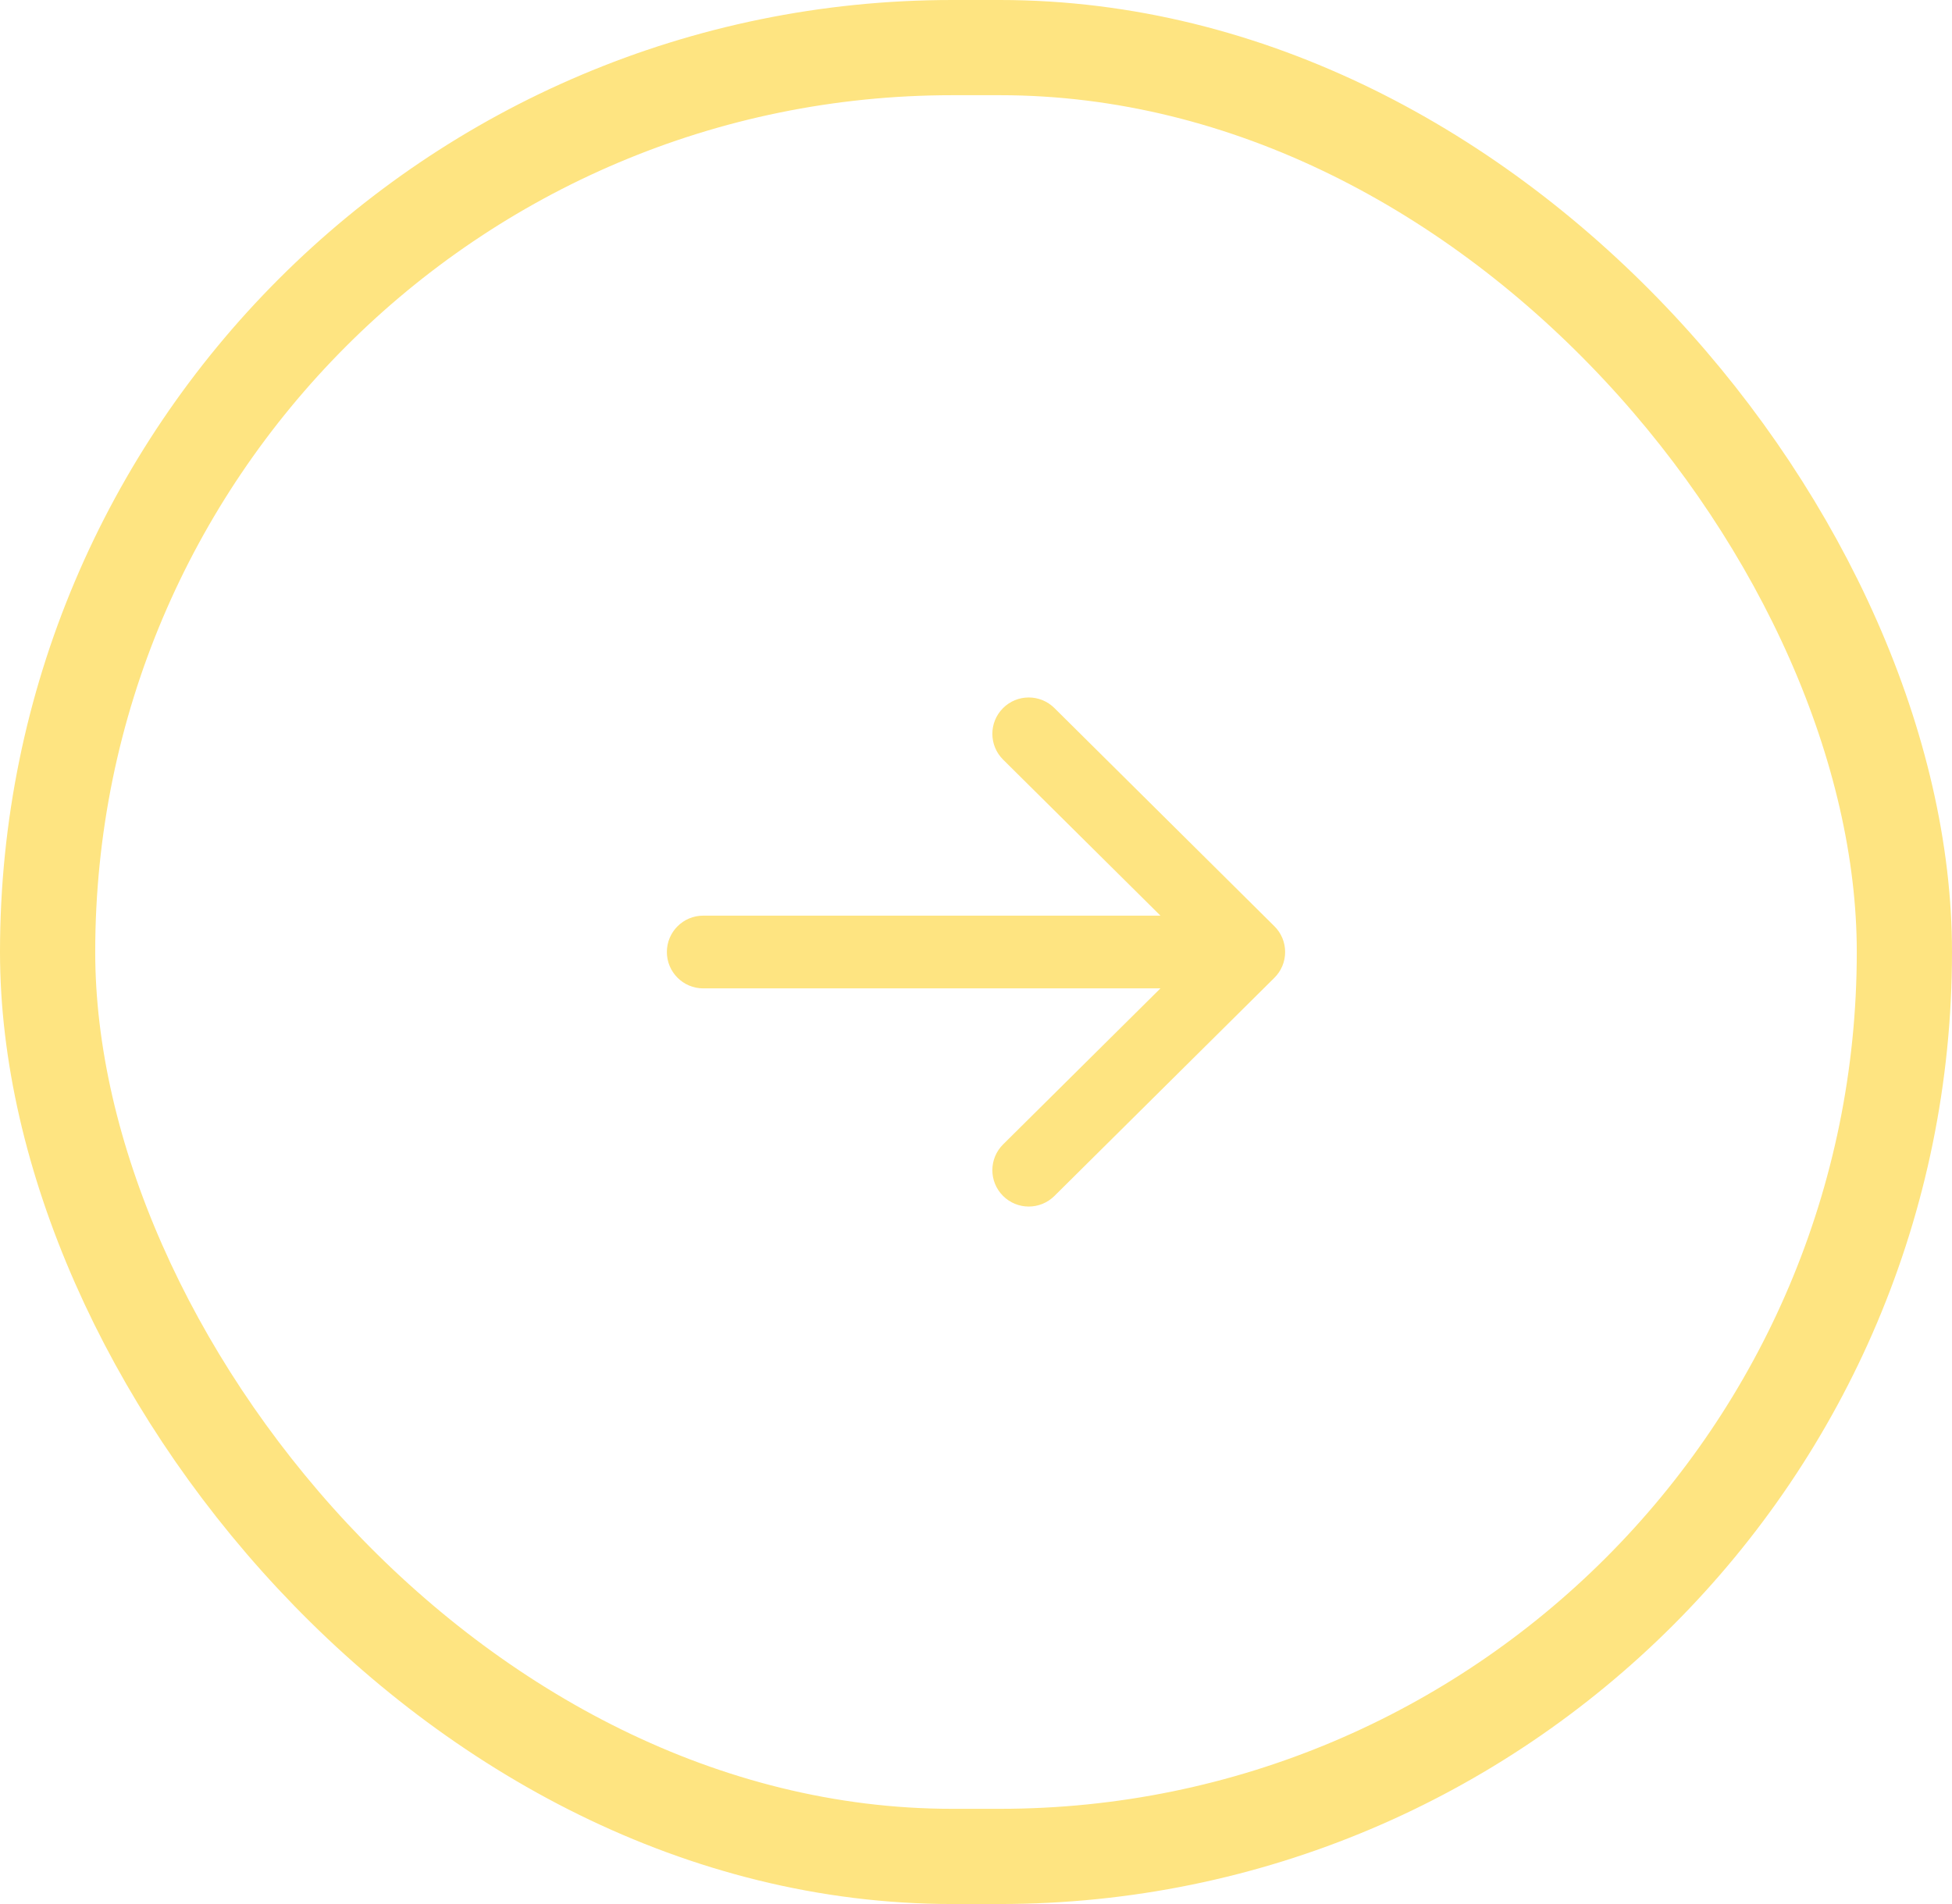 <?xml version="1.0" encoding="UTF-8"?> <svg xmlns="http://www.w3.org/2000/svg" width="41" height="40" viewBox="0 0 41 40" fill="none"> <path fill-rule="evenodd" clip-rule="evenodd" d="M21.065 14.879C21.362 14.579 21.846 14.577 22.146 14.874L26.767 19.458C26.912 19.601 26.993 19.796 26.993 20C26.993 20.204 26.912 20.399 26.767 20.542L22.146 25.126C21.846 25.423 21.362 25.421 21.065 25.121C20.768 24.822 20.77 24.338 21.07 24.041L24.374 20.764H14.771C14.349 20.764 14.007 20.422 14.007 20C14.007 19.578 14.349 19.236 14.771 19.236H24.374L21.07 15.959C20.77 15.662 20.768 15.178 21.065 14.879Z" fill="#FEE481"></path> <rect x="1" y="1" width="39" height="38" rx="19" stroke="#FEE481" stroke-width="2"></rect> </svg> 
